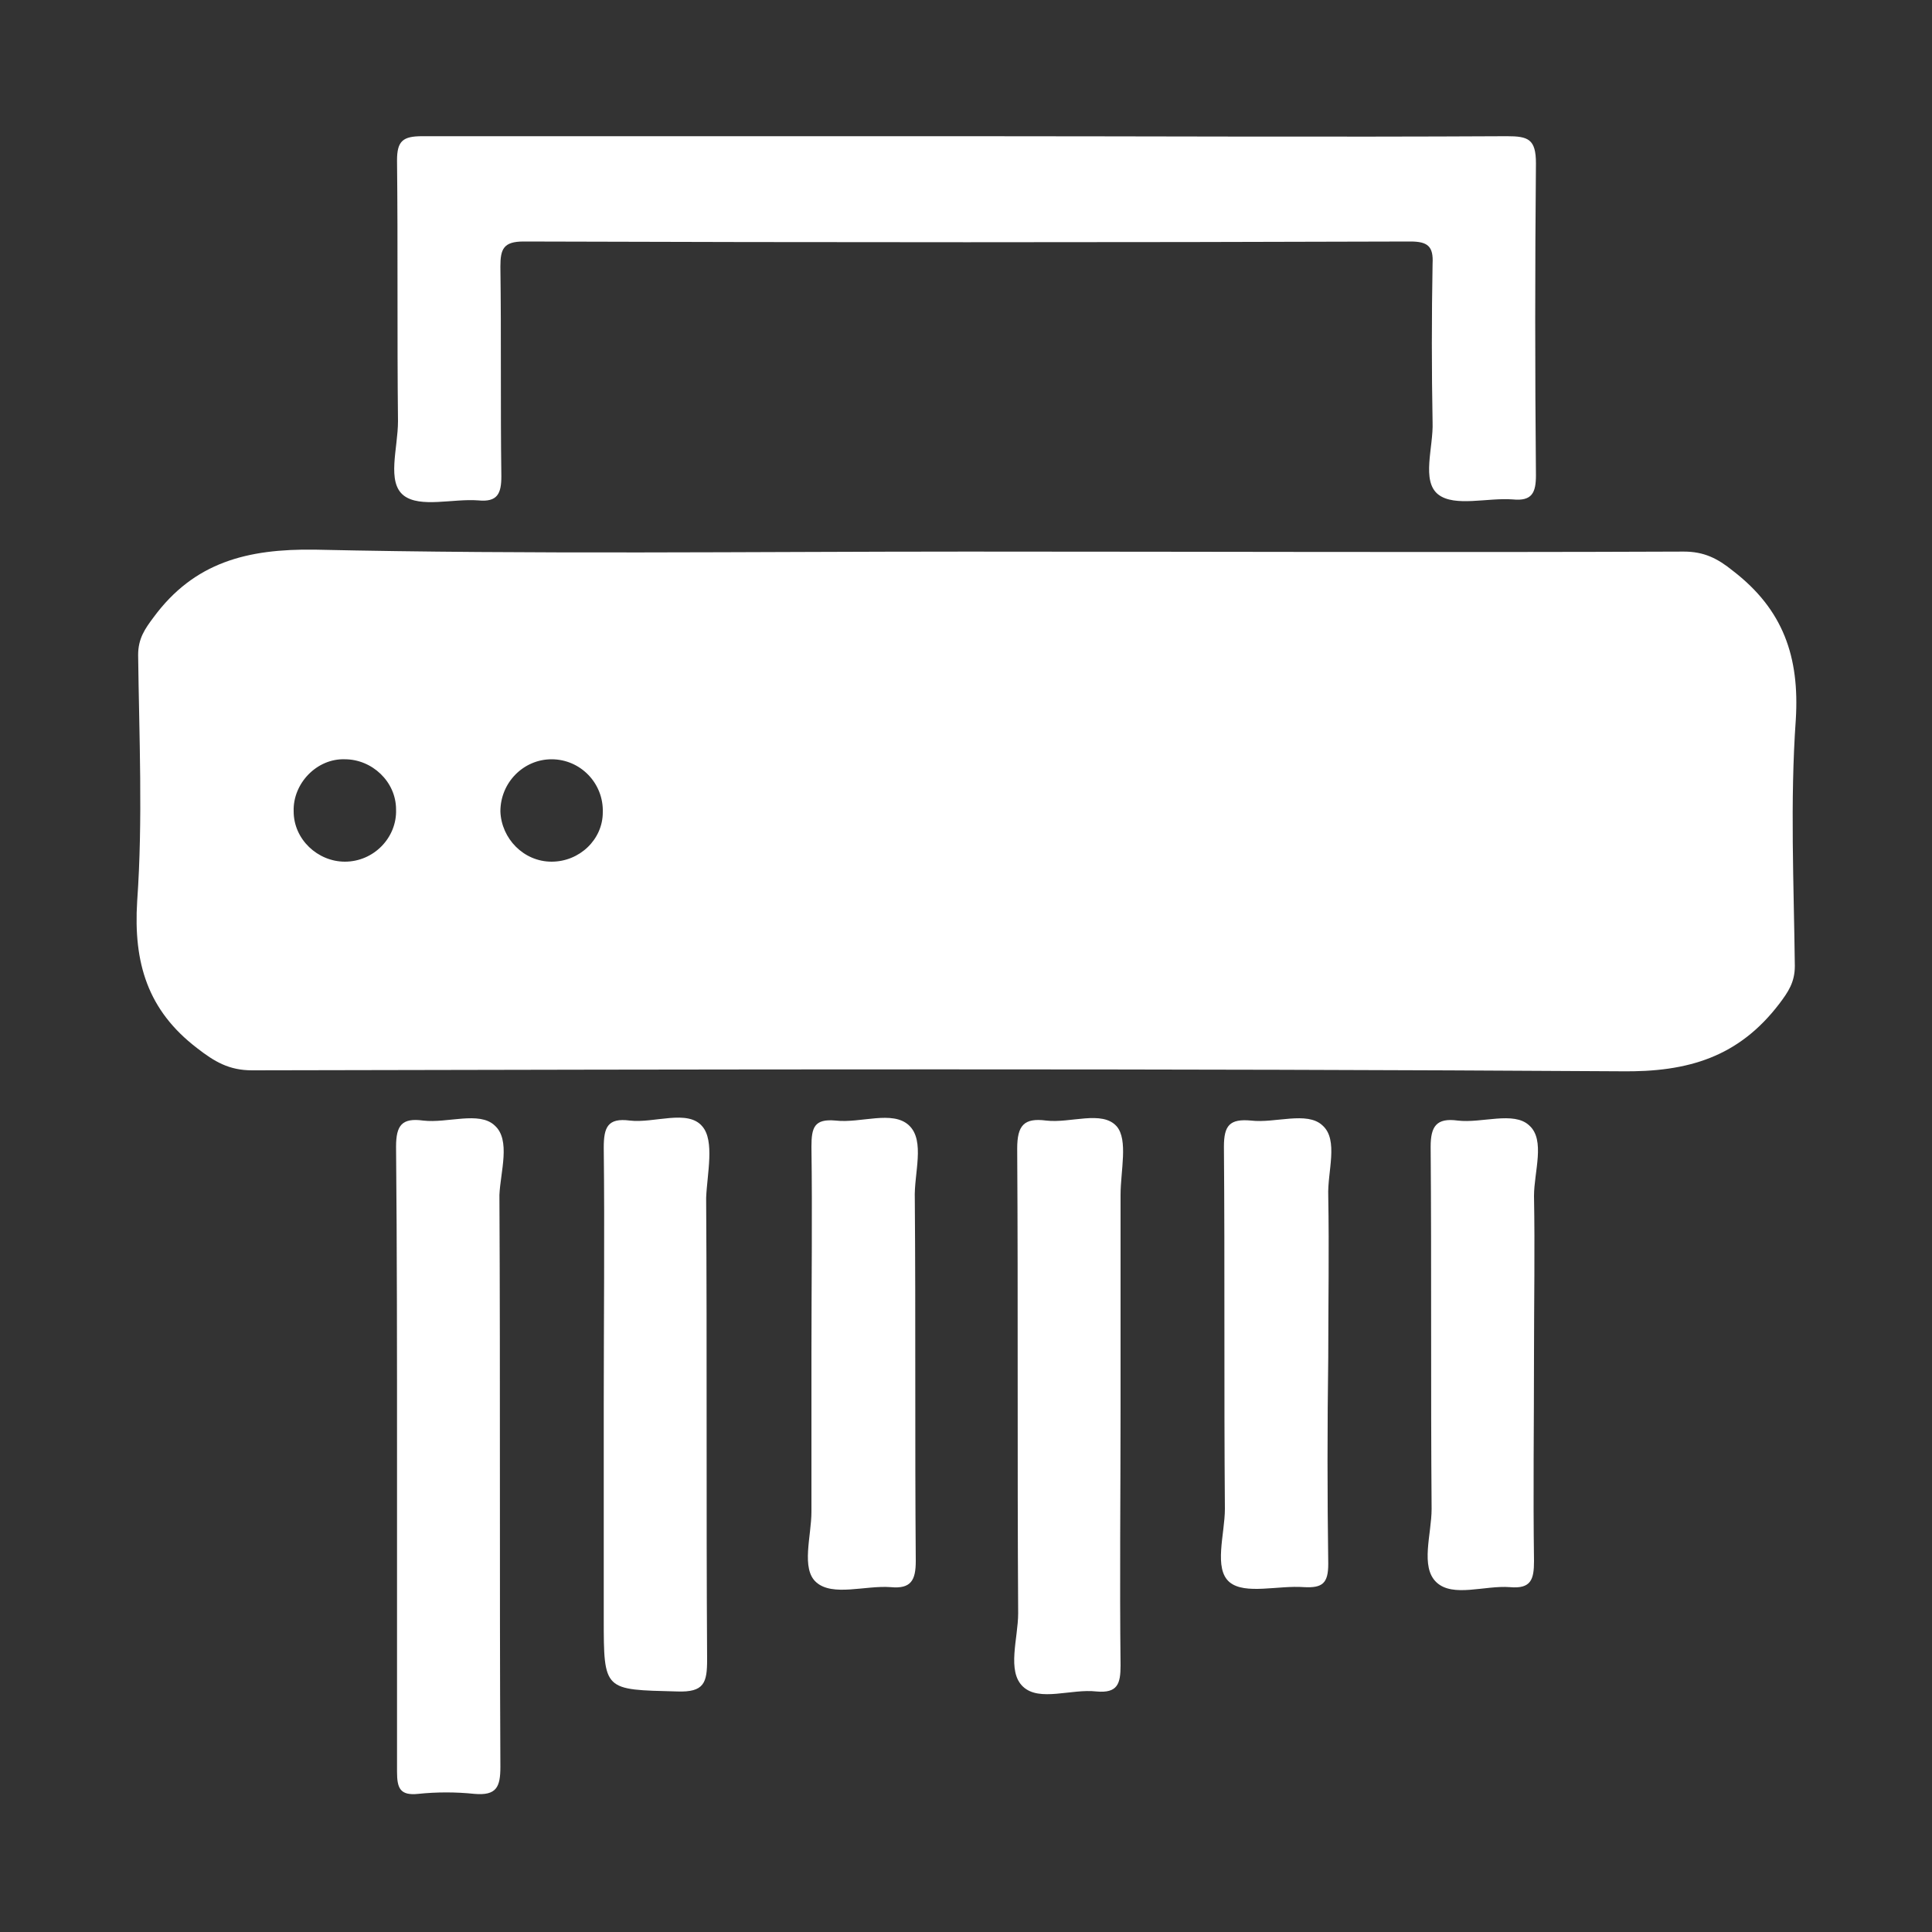 <?xml version="1.0" encoding="utf-8"?>
<!-- Generator: Adobe Illustrator 22.0.1, SVG Export Plug-In . SVG Version: 6.00 Build 0)  -->
<svg version="1.1" id="Capa_1" xmlns="http://www.w3.org/2000/svg" xmlns:xlink="http://www.w3.org/1999/xlink" x="0px" y="0px"
	 viewBox="0 0 200 200" style="enable-background:new 0 0 200 200;" xml:space="preserve">
<rect x="0" y="0" width="200" height="200" fill="#333333" stroke="none"/>
<style type="text/css">
	.st0{fill:#FFFFFF;}
</style>
<g>
	<path class="st0" d="M41.8,51.3c1.7,1.3,5.1,0.3,7.7,0.5c2,0.2,2.4-0.7,2.4-2.5c-0.1-7.2,0-14.5-0.1-21.7c0-1.8,0.3-2.6,2.4-2.6
		c30.6,0.1,61.2,0.1,91.8,0c1.8,0,2.4,0.5,2.3,2.3c-0.1,5.5-0.1,11,0,16.4c0.1,2.6-1.2,6.1,0.6,7.5c1.7,1.3,5.1,0.3,7.7,0.5
		c2,0.2,2.4-0.7,2.4-2.5c-0.1-10.8-0.1-21.5,0-32.3c0-2.5-0.8-2.8-3-2.8c-18.7,0.1-37.3,0-56,0c-18.8,0-37.5,0-56.3,0
		c-2,0-2.6,0.5-2.6,2.5c0.1,9,0,18,0.1,27C41.2,46.4,40,49.9,41.8,51.3z"/>
	<path class="st0" d="M51.2,116.5c-1.6-1.5-4.9-0.2-7.4-0.5c-2.2-0.3-2.8,0.5-2.8,2.7c0.1,10.7,0.1,21.5,0.1,32.2
		c0,10.8,0,21.7,0,32.5c0,1.7,0.3,2.5,2.2,2.3c1.9-0.2,3.9-0.2,5.8,0c2.3,0.2,2.7-0.7,2.7-2.8c-0.1-19.7,0-39.4-0.1-59.2
		C51.8,121.3,52.9,118,51.2,116.5z"/>
	<path class="st0" d="M115.6,116.6c-1.5-1.7-4.8-0.3-7.3-0.6c-2.3-0.3-3,0.5-3,2.9c0.1,16,0,32.1,0.1,48.1c0,2.6-1.2,6,0.5,7.6
		c1.7,1.6,5,0.2,7.6,0.5c2.2,0.2,2.5-0.8,2.5-2.7c-0.1-8.9,0-17.8,0-26.7c0-7.3,0-14.7,0-22C116,121.2,116.8,118,115.6,116.6z"/>
	<path class="st0" d="M72.7,116.6c-1.5-1.8-5-0.3-7.5-0.6c-2.3-0.3-2.7,0.7-2.7,2.8c0.1,8.9,0,17.8,0,26.7c0,7.3,0,14.7,0,22
		c0,7.6,0,7.4,7.6,7.6c2.8,0.1,3.1-0.9,3.1-3.3c-0.1-15.9,0-31.9-0.1-47.8C73.2,121.5,74,118.1,72.7,116.6z"/>
	<path class="st0" d="M94.1,116.5c-1.7-1.6-5-0.2-7.6-0.5c-2.2-0.2-2.5,0.7-2.5,2.7c0.1,7.1,0,14.3,0,21.4c0,5.5,0,10.9,0,16.4
		c0,2.5-1.1,5.9,0.5,7.3c1.7,1.5,5.1,0.3,7.7,0.5c2.1,0.2,2.6-0.7,2.6-2.7c-0.1-12.5,0-25-0.1-37.5
		C94.6,121.5,95.8,118.1,94.1,116.5z"/>
	<path class="st0" d="M136.9,116.5c-1.6-1.5-4.9-0.2-7.4-0.5c-2.2-0.2-2.8,0.5-2.8,2.7c0.1,12.5,0,25,0.1,37.5
		c0,2.6-1.2,6.2,0.5,7.6c1.6,1.3,5,0.3,7.7,0.5c1.9,0.1,2.5-0.4,2.5-2.4c-0.1-7.1-0.1-14.3,0-21.4c0-5.6,0.1-11.1,0-16.7
		C137.4,121.3,138.6,118,136.9,116.5z"/>
	<path class="st0" d="M158.3,116.5c-1.6-1.5-4.9-0.2-7.4-0.5c-2.2-0.3-2.8,0.6-2.8,2.7c0.1,12.5,0,25,0.1,37.5c0,2.6-1.2,6,0.5,7.6
		c1.7,1.6,5,0.3,7.6,0.5c2.2,0.2,2.5-0.8,2.5-2.7c-0.1-7.1,0-14.3,0-21.4c0-5.5,0.1-10.9,0-16.4C158.8,121.3,160,118,158.3,116.5z"
		/>
	<path class="st0" d="M179.4,59.1c-1.6-1.3-3-2-5.1-2c-24.7,0.1-49.5,0-74.2,0c-22.5,0-45,0.3-67.5-0.2c-7-0.1-12.5,1.3-16.7,7
		c-0.9,1.2-1.6,2.2-1.6,3.9c0.1,8.5,0.5,17-0.1,25.5c-0.4,6.4,1.1,11.3,6.2,15.2c1.8,1.4,3.3,2.3,5.7,2.3
		c47.2-0.1,94.5-0.2,141.7,0.1c7,0.1,12.2-1.5,16.4-7c0.9-1.2,1.6-2.2,1.6-3.9c-0.1-8.5-0.5-17,0.1-25.5
		C186.3,68,184.6,63.1,179.4,59.1z M35.7,89.2c-2.8,0-5.3-2.3-5.3-5.2c-0.1-2.9,2.4-5.5,5.3-5.4c2.8,0,5.3,2.3,5.3,5.2
		C41.1,86.7,38.7,89.2,35.7,89.2z M57.1,89.2c-2.9,0-5.2-2.4-5.3-5.2c0-3,2.4-5.4,5.3-5.4c3,0,5.4,2.5,5.3,5.5
		C62.4,86.9,60,89.2,57.1,89.2z"/>
</g>
</svg>
